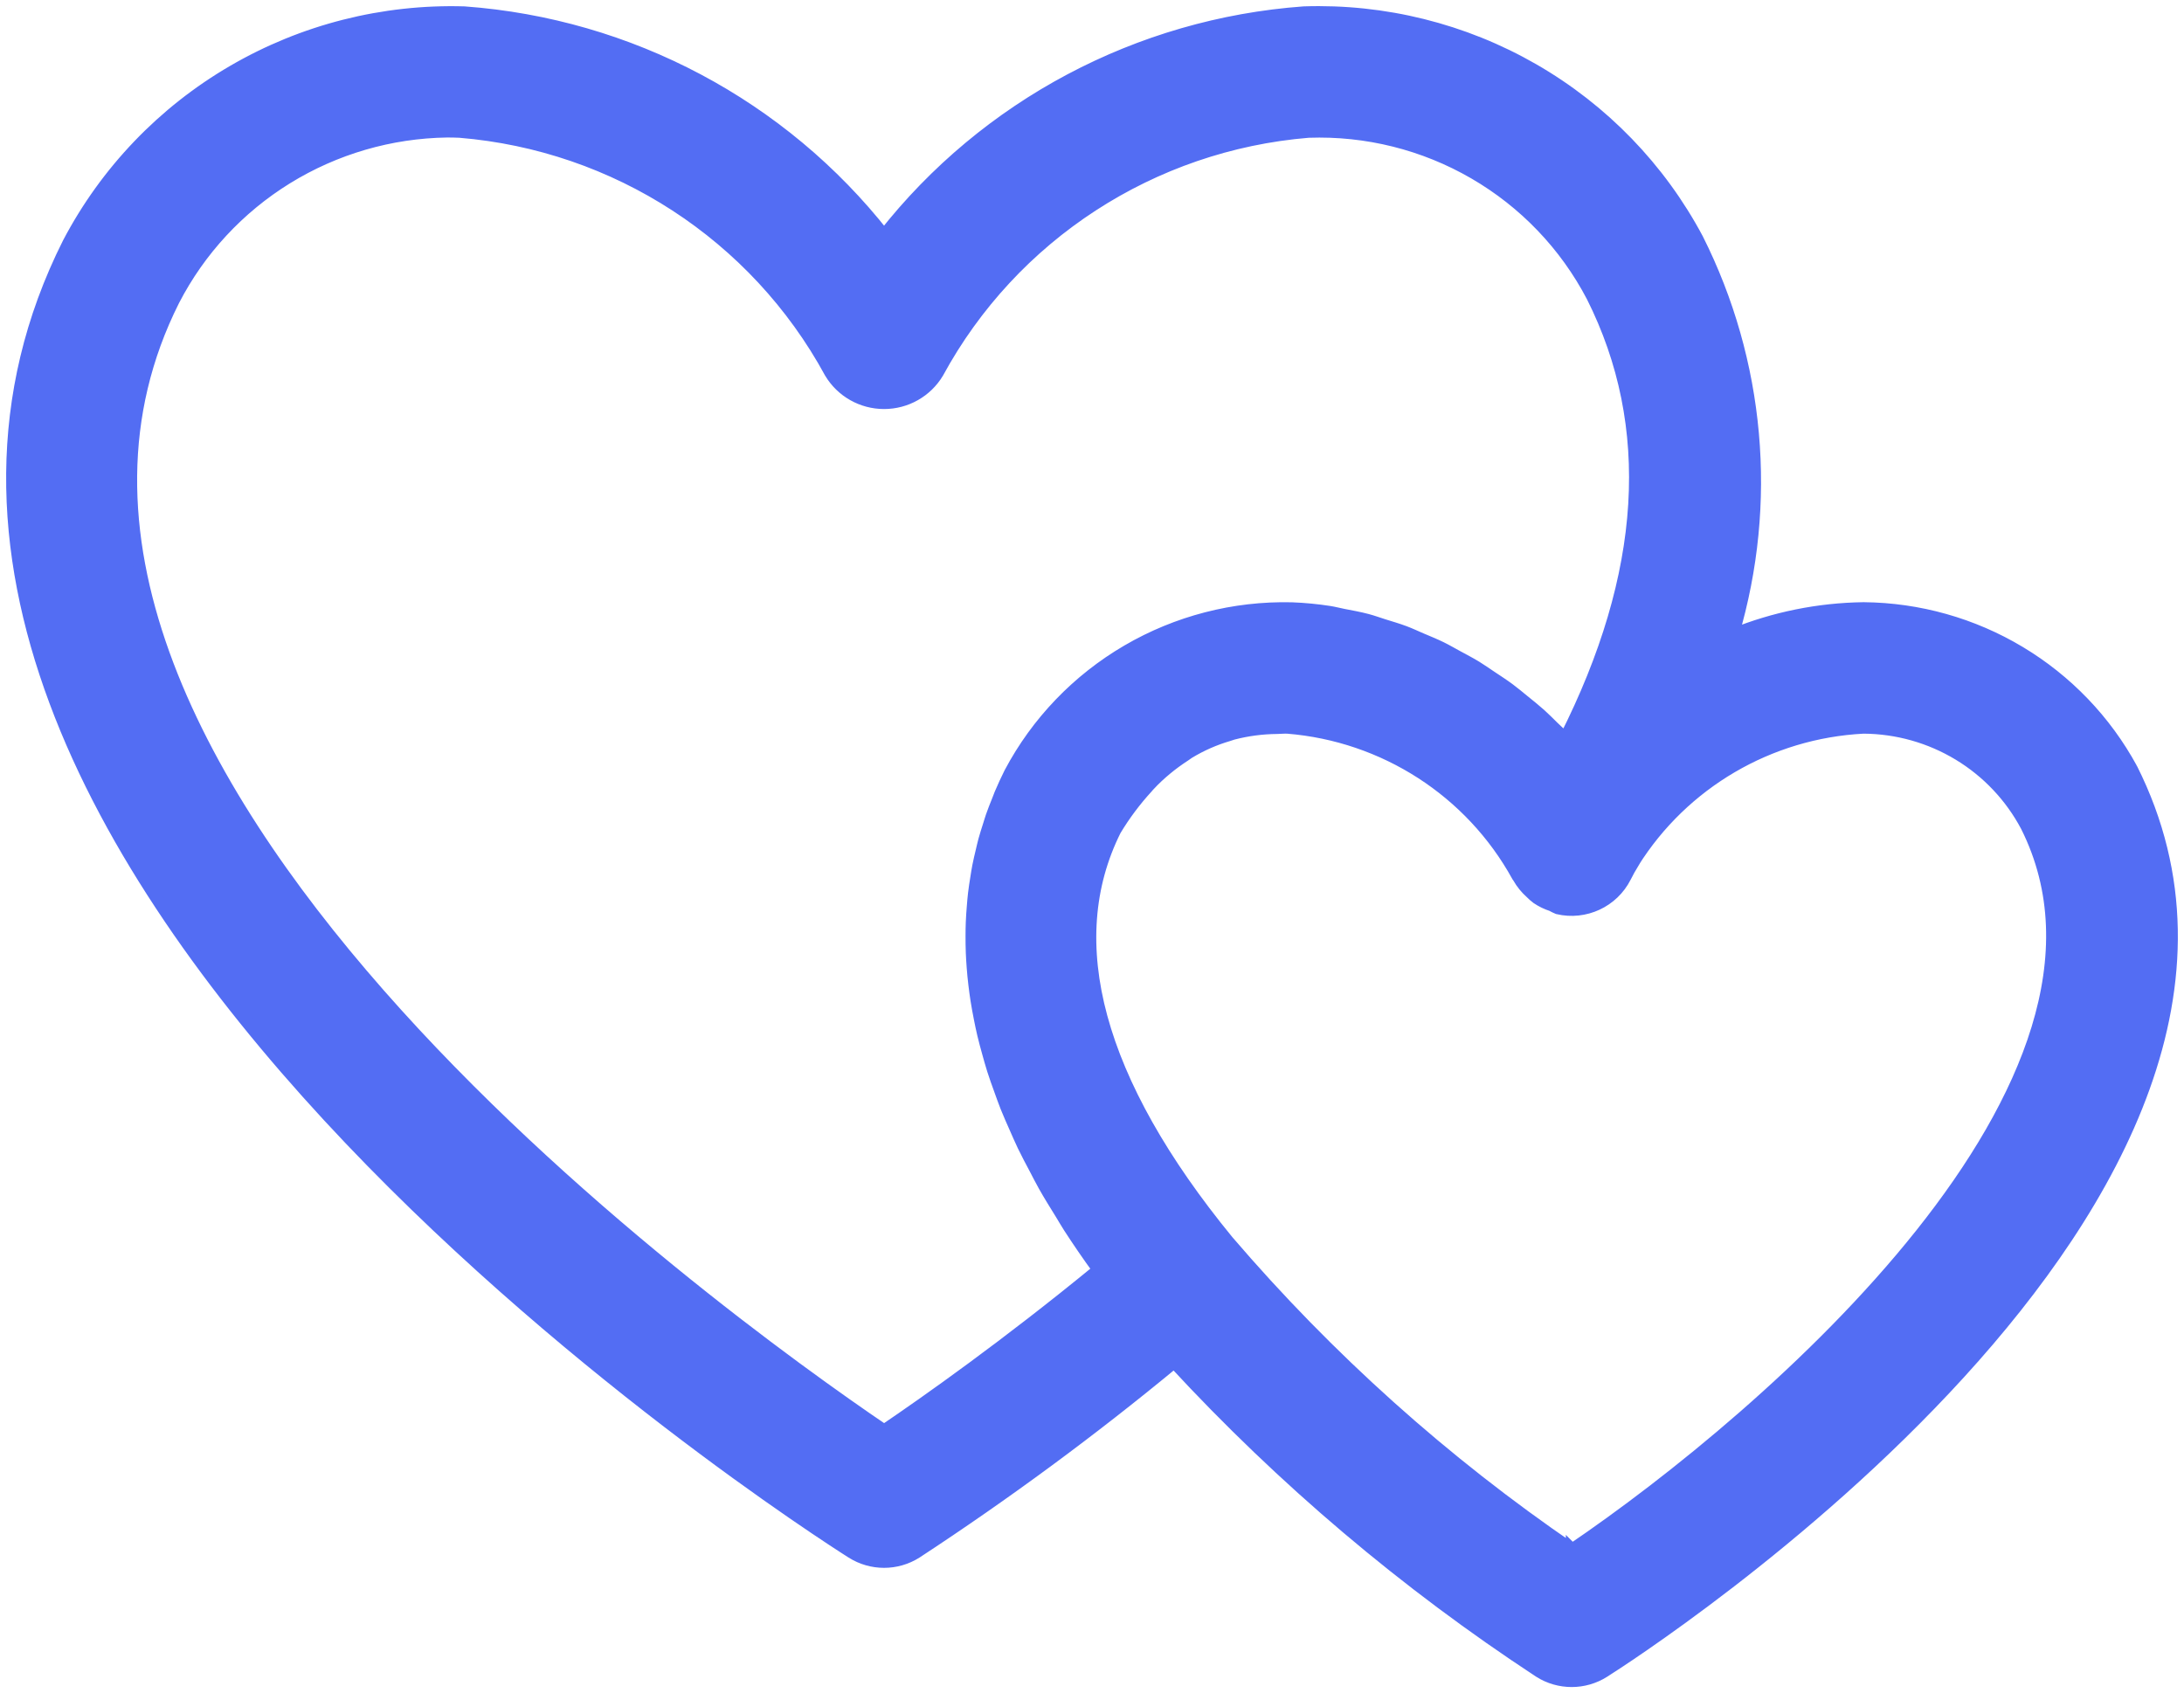 <?xml version="1.0" encoding="UTF-8"?> <svg xmlns="http://www.w3.org/2000/svg" width="178" height="138" viewBox="0 0 178 138" fill="none"> <path d="M173.723 62.66C171.591 58.739 168.442 55.459 164.605 53.16C160.767 50.859 156.38 49.624 151.9 49.581H151.874C148.22 49.631 144.607 50.362 141.224 51.735C144.393 41.009 143.362 29.486 138.336 19.486C135.268 13.725 130.635 8.939 124.964 5.674C119.293 2.409 112.812 0.797 106.264 1.02C92.795 2.004 80.371 8.602 72.052 19.188C63.732 8.602 51.307 2.004 37.839 1.02C31.234 0.823 24.705 2.481 19.003 5.803C13.3 9.124 8.653 13.976 5.592 19.805C-19.429 69.542 65.791 124.225 69.433 126.526C71.031 127.538 73.073 127.538 74.671 126.526C81.962 121.749 88.981 116.573 95.695 111.02C104.549 120.605 114.55 129.075 125.474 136.24C127.071 137.253 129.116 137.253 130.715 136.24C133.191 134.674 191.2 97.455 173.723 62.658L173.723 62.66ZM72.054 116.594C58.248 107.22 -4.628 61.822 14.146 24.472C16.256 20.382 19.447 16.94 23.372 14.514C27.299 12.09 31.815 10.774 36.435 10.707C36.776 10.707 37.118 10.713 37.465 10.729C50.224 11.777 61.589 19.162 67.683 30.366C68.6 31.899 70.26 32.838 72.053 32.838C73.846 32.838 75.506 31.899 76.421 30.366C82.515 19.162 93.88 11.777 106.639 10.729C111.378 10.561 116.067 11.733 120.162 14.109C124.257 16.485 127.593 19.967 129.78 24.152C135.089 34.713 134.338 46.821 127.561 60.208C127.25 59.879 126.905 59.578 126.58 59.261C126.231 58.919 125.891 58.57 125.525 58.242C125.084 57.848 124.622 57.481 124.16 57.107C123.775 56.795 123.401 56.475 123.002 56.18C122.528 55.828 122.032 55.508 121.54 55.181C121.126 54.905 120.721 54.616 120.295 54.356C119.788 54.047 119.263 53.776 118.742 53.493C118.307 53.257 117.882 53.007 117.44 52.791C116.905 52.53 116.357 52.31 115.811 52.078C115.364 51.887 114.925 51.678 114.472 51.508C113.904 51.294 113.328 51.13 112.753 50.95C112.312 50.811 111.875 50.649 111.432 50.532C110.791 50.361 110.145 50.247 109.5 50.122C109.117 50.048 108.737 49.944 108.355 49.885H108.359C107.338 49.727 106.31 49.628 105.279 49.589C100.579 49.479 95.941 50.676 91.887 53.045C87.832 55.413 84.523 58.859 82.329 62.996C82.055 63.543 81.793 64.112 81.541 64.703C81.463 64.887 81.395 65.083 81.319 65.272C81.152 65.688 80.985 66.104 80.833 66.54C80.749 66.781 80.677 67.035 80.598 67.282C80.468 67.686 80.34 68.089 80.225 68.508C80.149 68.788 80.085 69.082 80.016 69.37C79.918 69.775 79.822 70.18 79.739 70.601C79.678 70.913 79.63 71.234 79.579 71.555C79.511 71.974 79.445 72.394 79.394 72.828C79.353 73.166 79.327 73.514 79.298 73.862C79.262 74.295 79.231 74.729 79.213 75.175C79.197 75.543 79.195 75.915 79.193 76.29C79.192 76.739 79.197 77.192 79.215 77.653C79.231 78.043 79.255 78.438 79.286 78.838C79.32 79.305 79.367 79.778 79.425 80.256C79.474 80.668 79.53 81.083 79.595 81.505C79.671 81.992 79.764 82.486 79.862 82.985C79.947 83.418 80.037 83.852 80.141 84.295C80.261 84.806 80.405 85.326 80.55 85.848C80.675 86.296 80.798 86.742 80.943 87.2C81.114 87.74 81.313 88.29 81.514 88.842C81.681 89.304 81.84 89.761 82.027 90.231C82.255 90.803 82.519 91.387 82.777 91.971C82.986 92.438 83.179 92.901 83.409 93.377C83.708 94.001 84.052 94.64 84.389 95.276C84.629 95.731 84.85 96.179 85.112 96.641C85.535 97.392 86.015 98.163 86.493 98.934C86.716 99.296 86.912 99.647 87.149 100.013C87.888 101.155 88.68 102.315 89.542 103.494C82.043 109.652 75.514 114.25 72.054 116.596L72.054 116.594ZM128.12 126.305V126.307C117.692 119.183 108.255 110.723 100.049 101.145C89.377 88.115 86.356 76.735 90.881 67.661C91.633 66.409 92.508 65.238 93.497 64.162C93.555 64.099 93.608 64.023 93.667 63.962V63.963C94.533 63.049 95.507 62.244 96.566 61.561C96.672 61.492 96.775 61.407 96.882 61.341C97.893 60.728 98.98 60.248 100.116 59.916C100.241 59.879 100.363 59.828 100.49 59.794C101.655 59.492 102.853 59.333 104.057 59.322C104.35 59.318 104.633 59.286 104.932 59.297C112.829 59.934 119.877 64.477 123.689 71.389L123.696 71.4L123.717 71.447C123.732 71.478 123.765 71.496 123.781 71.526C124.041 71.981 124.373 72.392 124.765 72.741C124.925 72.905 125.098 73.057 125.28 73.195C125.653 73.445 126.058 73.641 126.484 73.78C126.64 73.868 126.802 73.948 126.969 74.017C129.169 74.533 131.44 73.479 132.456 71.469C132.65 71.087 132.878 70.665 133.103 70.295H133.101C137.177 63.796 144.185 59.69 151.874 59.296H151.888C154.625 59.314 157.307 60.07 159.647 61.485C161.986 62.901 163.895 64.921 165.171 67.331C175.66 88.233 144.126 115.443 128.121 126.306L128.12 126.305Z" fill="#536DF3" stroke="#536DF3"></path> </svg> 